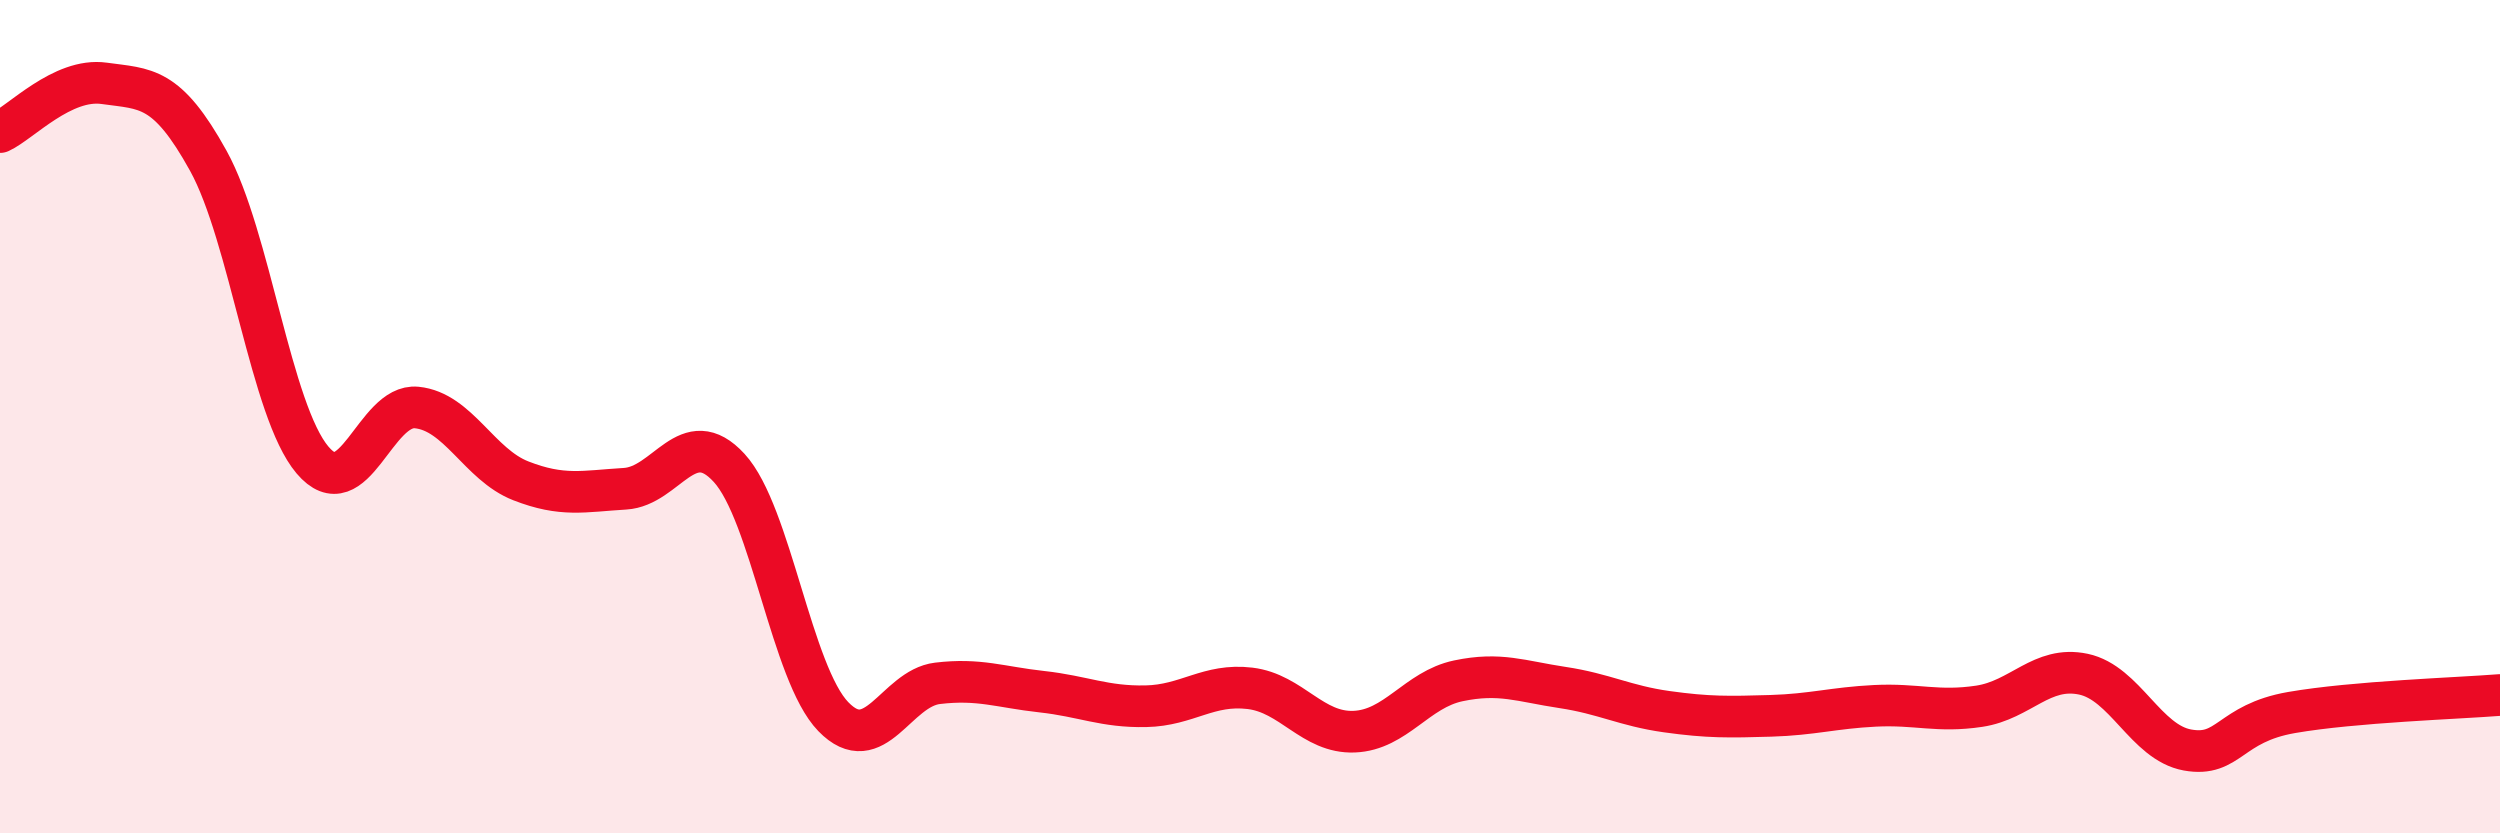 
    <svg width="60" height="20" viewBox="0 0 60 20" xmlns="http://www.w3.org/2000/svg">
      <path
        d="M 0,3.17 C 0.5,2.94 1.5,1.86 2.5,2 C 3.5,2.14 4,2.05 5,3.86 C 6,5.67 6.5,9.86 7.5,11.04 C 8.5,12.22 9,9.68 10,9.78 C 11,9.88 11.5,11.15 12.5,11.54 C 13.5,11.93 14,11.79 15,11.73 C 16,11.67 16.5,10.14 17.5,11.23 C 18.5,12.32 19,16.17 20,17.2 C 21,18.23 21.5,16.52 22.5,16.4 C 23.5,16.28 24,16.49 25,16.6 C 26,16.71 26.5,16.97 27.5,16.95 C 28.5,16.93 29,16.4 30,16.52 C 31,16.64 31.5,17.6 32.5,17.56 C 33.5,17.52 34,16.55 35,16.34 C 36,16.13 36.5,16.35 37.5,16.5 C 38.5,16.65 39,16.94 40,17.08 C 41,17.22 41.5,17.21 42.5,17.18 C 43.5,17.15 44,16.99 45,16.94 C 46,16.89 46.5,17.1 47.5,16.95 C 48.5,16.8 49,15.97 50,16.18 C 51,16.39 51.5,17.82 52.5,18 C 53.5,18.18 53.5,17.36 55,17.1 C 56.5,16.84 59,16.76 60,16.68L60 20L0 20Z"
        fill="#EB0A25"
        opacity="0.1"
        stroke-linecap="round"
        stroke-linejoin="round"
      />
      <path
        d="M 0,3.17 C 0.5,2.94 1.5,1.86 2.5,2 C 3.5,2.14 4,2.05 5,3.86 C 6,5.67 6.5,9.86 7.5,11.04 C 8.5,12.22 9,9.68 10,9.78 C 11,9.88 11.5,11.15 12.5,11.54 C 13.5,11.93 14,11.79 15,11.73 C 16,11.67 16.5,10.14 17.5,11.23 C 18.5,12.32 19,16.17 20,17.2 C 21,18.23 21.5,16.52 22.5,16.4 C 23.5,16.28 24,16.49 25,16.6 C 26,16.71 26.5,16.97 27.5,16.95 C 28.5,16.93 29,16.4 30,16.52 C 31,16.64 31.5,17.6 32.5,17.56 C 33.5,17.52 34,16.55 35,16.34 C 36,16.13 36.5,16.35 37.5,16.5 C 38.5,16.65 39,16.94 40,17.08 C 41,17.22 41.5,17.21 42.5,17.18 C 43.5,17.15 44,16.99 45,16.94 C 46,16.89 46.5,17.1 47.5,16.95 C 48.5,16.8 49,15.97 50,16.18 C 51,16.39 51.5,17.82 52.5,18 C 53.5,18.18 53.5,17.36 55,17.1 C 56.5,16.84 59,16.76 60,16.68"
        stroke="#EB0A25"
        stroke-width="1"
        fill="none"
        stroke-linecap="round"
        stroke-linejoin="round"
      />
    </svg>
  